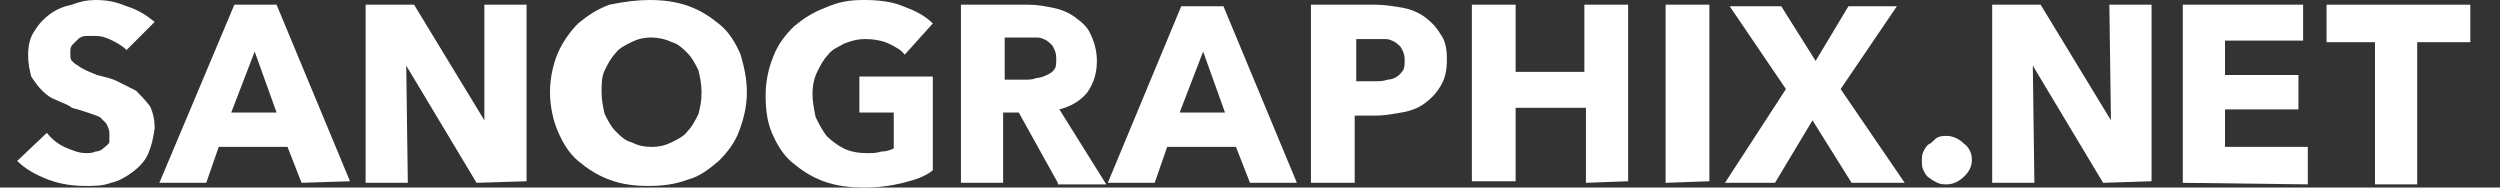 <?xml version="1.0" encoding="utf-8"?>
<!-- Generator: Adobe Illustrator 18.1.0, SVG Export Plug-In . SVG Version: 6.00 Build 0)  -->
<!DOCTYPE svg PUBLIC "-//W3C//DTD SVG 1.1//EN" "http://www.w3.org/Graphics/SVG/1.1/DTD/svg11.dtd">
<svg version="1.1" id="レイヤー_1" xmlns="http://www.w3.org/2000/svg" xmlns:xlink="http://www.w3.org/1999/xlink" x="0px"
	 y="0px" viewBox="0 0 160 12" enable-background="new 0 0 160 12" xml:space="preserve">
<rect x="0" y="0" width="160" height="12" fill="#333333" stroke="none"/>
<g>
	<path fill="#FFFFFF" d="M8.1,3.2C7.9,3,7.6,2.8,7.2,2.6C6.8,2.4,6.5,2.3,6.1,2.3c-0.2,0-0.4,0-0.6,0C5.3,2.3,5.1,2.4,5,2.5
		C4.9,2.6,4.7,2.8,4.6,2.9C4.5,3.1,4.5,3.1,4.5,3.4c0,0.2,0,0.4,0.1,0.5C4.7,4,4.8,4.1,5,4.2c0.1,0.1,0.3,0.2,0.5,0.3
		C5.7,4.6,6,4.7,6.2,4.8C6.6,4.9,7.1,5,7.5,5.2s0.8,0.4,1.2,0.6c0.3,0.3,0.6,0.6,0.9,1c0.2,0.4,0.3,0.9,0.3,1.4
		C9.8,8.9,9.7,9.3,9.5,9.8c-0.2,0.5-0.6,0.9-1,1.2c-0.4,0.3-0.9,0.6-1.4,0.7c-0.5,0.2-1.1,0.2-1.6,0.2c-0.8,0-1.6-0.1-2.4-0.4
		s-1.5-0.7-2-1.2L3,8.5c0.3,0.4,0.7,0.7,1.1,0.9c0.5,0.2,0.9,0.4,1.4,0.4c0.2,0,0.4,0,0.6-0.1c0.2,0,0.4-0.1,0.5-0.2
		c0.1-0.1,0.3-0.2,0.4-0.4C7,8.9,7,8.7,7,8.5c0-0.2-0.1-0.4-0.2-0.6C6.7,7.8,6.6,7.7,6.4,7.5C6.2,7.4,5.9,7.3,5.6,7.2
		C5.3,7.1,5,7,4.6,6.9C4.4,6.7,4,6.6,3.6,6.4C3.3,6.3,3,6.1,2.7,5.8S2.2,5.2,2,4.9C1.9,4.5,1.8,4.1,1.8,3.5C1.8,3,1.9,2.4,2.2,2
		c0.3-0.5,0.6-0.8,1-1.1s0.9-0.5,1.4-0.6C5.1,0.1,5.6,0,6.1,0c0.7,0,1.3,0.1,2,0.4c0.7,0.2,1.3,0.6,1.8,1L8.1,3.2z"/>
	<path fill="#FFFFFF" d="M19.3,11.7l-0.9-2.3H14l-0.8,2.3h-3L15,0.3h2.7l4.7,11.3L19.3,11.7L19.3,11.7z M16.3,3.3l-1.5,3.9h2.9
		L16.3,3.3z"/>
	<path fill="#FFFFFF" d="M30.5,11.7L26,4.2l0,0l0.1,7.5h-2.7V0.3h3.1l4.5,7.4l0,0L31,0.3h2.7v11.3L30.5,11.7L30.5,11.7z"/>
	<path fill="#FFFFFF" d="M47.8,5.9c0,0.9-0.2,1.7-0.5,2.5c-0.3,0.8-0.8,1.4-1.3,1.9c-0.6,0.5-1.2,1-2,1.2c-0.8,0.3-1.6,0.4-2.5,0.4
		s-1.7-0.1-2.5-0.4c-0.8-0.3-1.4-0.7-2-1.2s-1-1.2-1.3-1.9c-0.3-0.7-0.5-1.6-0.5-2.5s0.2-1.8,0.5-2.5s0.8-1.4,1.3-1.9
		c0.6-0.5,1.2-0.9,2-1.2C40,0.1,40.8,0,41.6,0s1.7,0.1,2.5,0.4c0.8,0.3,1.4,0.7,2,1.2c0.6,0.5,1,1.2,1.3,1.9
		C47.6,4.2,47.8,5,47.8,5.9z M44.9,5.9c0-0.5-0.1-1-0.2-1.4c-0.2-0.4-0.4-0.8-0.7-1.1c-0.3-0.3-0.6-0.6-1-0.7
		c-0.4-0.2-0.9-0.3-1.3-0.3c-0.5,0-0.9,0.1-1.3,0.3c-0.4,0.2-0.8,0.4-1,0.7c-0.3,0.3-0.5,0.7-0.7,1.1c-0.2,0.4-0.2,0.9-0.2,1.4
		s0.1,1,0.2,1.4c0.2,0.4,0.4,0.8,0.7,1.1c0.3,0.3,0.6,0.6,1,0.7c0.4,0.2,0.8,0.3,1.3,0.3s0.9-0.1,1.3-0.3c0.4-0.2,0.8-0.4,1-0.7
		c0.3-0.3,0.5-0.7,0.7-1.1C44.8,6.9,44.9,6.5,44.9,5.9z"/>
	<path fill="#FFFFFF" d="M57.8,11.7C57,11.9,56.2,12,55.3,12s-1.8-0.1-2.6-0.4c-0.8-0.3-1.4-0.7-2-1.2c-0.6-0.5-1-1.2-1.3-1.9
		S49,7,49,6.1s0.2-1.8,0.5-2.5c0.3-0.8,0.8-1.4,1.3-1.9c0.6-0.5,1.2-0.9,2-1.2C53.7,0.1,54.4,0,55.3,0s1.8,0.1,2.5,0.4
		c0.8,0.3,1.4,0.6,1.9,1.1l-1.8,2c-0.2-0.3-0.6-0.5-1-0.7s-1-0.3-1.5-0.3S54.5,2.6,54,2.8C53.7,3,53.3,3.1,53,3.5
		c-0.3,0.3-0.5,0.7-0.7,1.1C52.1,5,52,5.5,52,6s0.1,1,0.2,1.5c0.2,0.4,0.4,0.8,0.7,1.2c0.3,0.3,0.7,0.6,1.1,0.8
		c0.4,0.2,0.9,0.3,1.5,0.3c0.3,0,0.6,0,0.9-0.1c0.3,0,0.6-0.1,0.8-0.2V7.2h-2.2V4.9h4.7v6C59.2,11.3,58.6,11.5,57.8,11.7z"/>
	<path fill="#FFFFFF" d="M67.7,11.7l-2.5-4.5h-1v4.5h-2.7V0.3h4.3c0.6,0,1.1,0.1,1.6,0.2c0.5,0.1,1,0.3,1.4,0.6s0.8,0.6,1,1.1
		c0.2,0.4,0.4,1,0.4,1.7c0,0.8-0.2,1.4-0.6,2c-0.4,0.5-1,0.9-1.8,1.1l3,4.8H67.7z M67.6,3.7c0-0.3-0.1-0.5-0.2-0.7
		c-0.1-0.2-0.3-0.3-0.4-0.4c-0.2-0.1-0.4-0.2-0.6-0.2s-0.4,0-0.6,0h-1.5v2.7h1.3c0.2,0,0.5,0,0.7-0.1c0.2,0,0.5-0.1,0.7-0.2
		c0.2-0.1,0.4-0.2,0.5-0.4C67.6,4.3,67.6,4,67.6,3.7z"/>
	<path fill="#FFFFFF" d="M80,11.7l-0.9-2.3h-4.4l-0.8,2.3h-3l4.7-11.3h2.7l4.7,11.3H80z M77,3.3l-1.5,3.9h2.9L77,3.3z"/>
	<path fill="#FFFFFF" d="M92.6,3.8c0,0.7-0.1,1.2-0.4,1.7s-0.6,0.8-1,1.1s-0.9,0.5-1.5,0.6c-0.6,0.1-1.1,0.2-1.7,0.2h-1.3v4.3h-2.8
		V0.3h4.1c0.6,0,1.2,0.1,1.8,0.2c0.5,0.1,1,0.3,1.4,0.6s0.7,0.6,1,1.1C92.5,2.6,92.6,3.1,92.6,3.8z M89.9,3.8c0-0.3-0.1-0.5-0.2-0.7
		c-0.1-0.2-0.3-0.3-0.4-0.4c-0.2-0.1-0.4-0.2-0.6-0.2c-0.2,0-0.5,0-0.7,0h-1.2v2.7H88c0.3,0,0.5,0,0.8-0.1c0.2,0,0.5-0.1,0.6-0.2
		c0.2-0.1,0.3-0.3,0.4-0.4C89.9,4.3,89.9,4.1,89.9,3.8z"/>
	<path fill="#FFFFFF" d="M101.5,11.7V6.9H97v4.7h-2.8V0.3H97v4.3h4.4V0.3h2.8v11.3L101.5,11.7L101.5,11.7z"/>
	<path fill="#FFFFFF" d="M106.6,11.7V0.3h2.8v11.3L106.6,11.7L106.6,11.7z"/>
	<path fill="#FFFFFF" d="M118.5,11.7l-2.5-4l-2.4,4h-3.2l3.9-6l-3.6-5.3h3.3l2.2,3.5l2.1-3.5h3.1l-3.6,5.3l4.1,6
		C121.9,11.7,118.5,11.7,118.5,11.7z"/>
	<path fill="#FFFFFF" d="M126.2,10.2c0,0.5-0.2,0.8-0.5,1.1c-0.3,0.3-0.7,0.5-1.1,0.5c-0.2,0-0.4,0-0.6-0.1
		c-0.2-0.1-0.4-0.2-0.5-0.3c-0.2-0.1-0.3-0.3-0.4-0.5c-0.1-0.2-0.1-0.4-0.1-0.6c0-0.2,0-0.4,0.1-0.6c0.1-0.2,0.2-0.4,0.4-0.5
		c0.2-0.1,0.3-0.3,0.5-0.4c0.2-0.1,0.4-0.1,0.6-0.1c0.4,0,0.8,0.2,1.1,0.5C126,9.4,126.2,9.8,126.2,10.2z"/>
	<path fill="#FFFFFF" d="M134.6,11.7l-4.5-7.5l0,0l0.1,7.5h-2.7V0.3h3.1l4.5,7.4l0,0l-0.1-7.4h2.7v11.3L134.6,11.7L134.6,11.7z"/>
	<path fill="#FFFFFF" d="M139.7,11.7V0.3h7.7v2.3h-5v2.2h4.7v2.2h-4.7v2.4h5.3v2.4L139.7,11.7C139.7,11.6,139.7,11.7,139.7,11.7z"/>
	<path fill="#FFFFFF" d="M154.7,2.7v9.1H152V2.7h-3.1V0.3h9.2v2.4H154.7z"/>
</g>
</svg>
